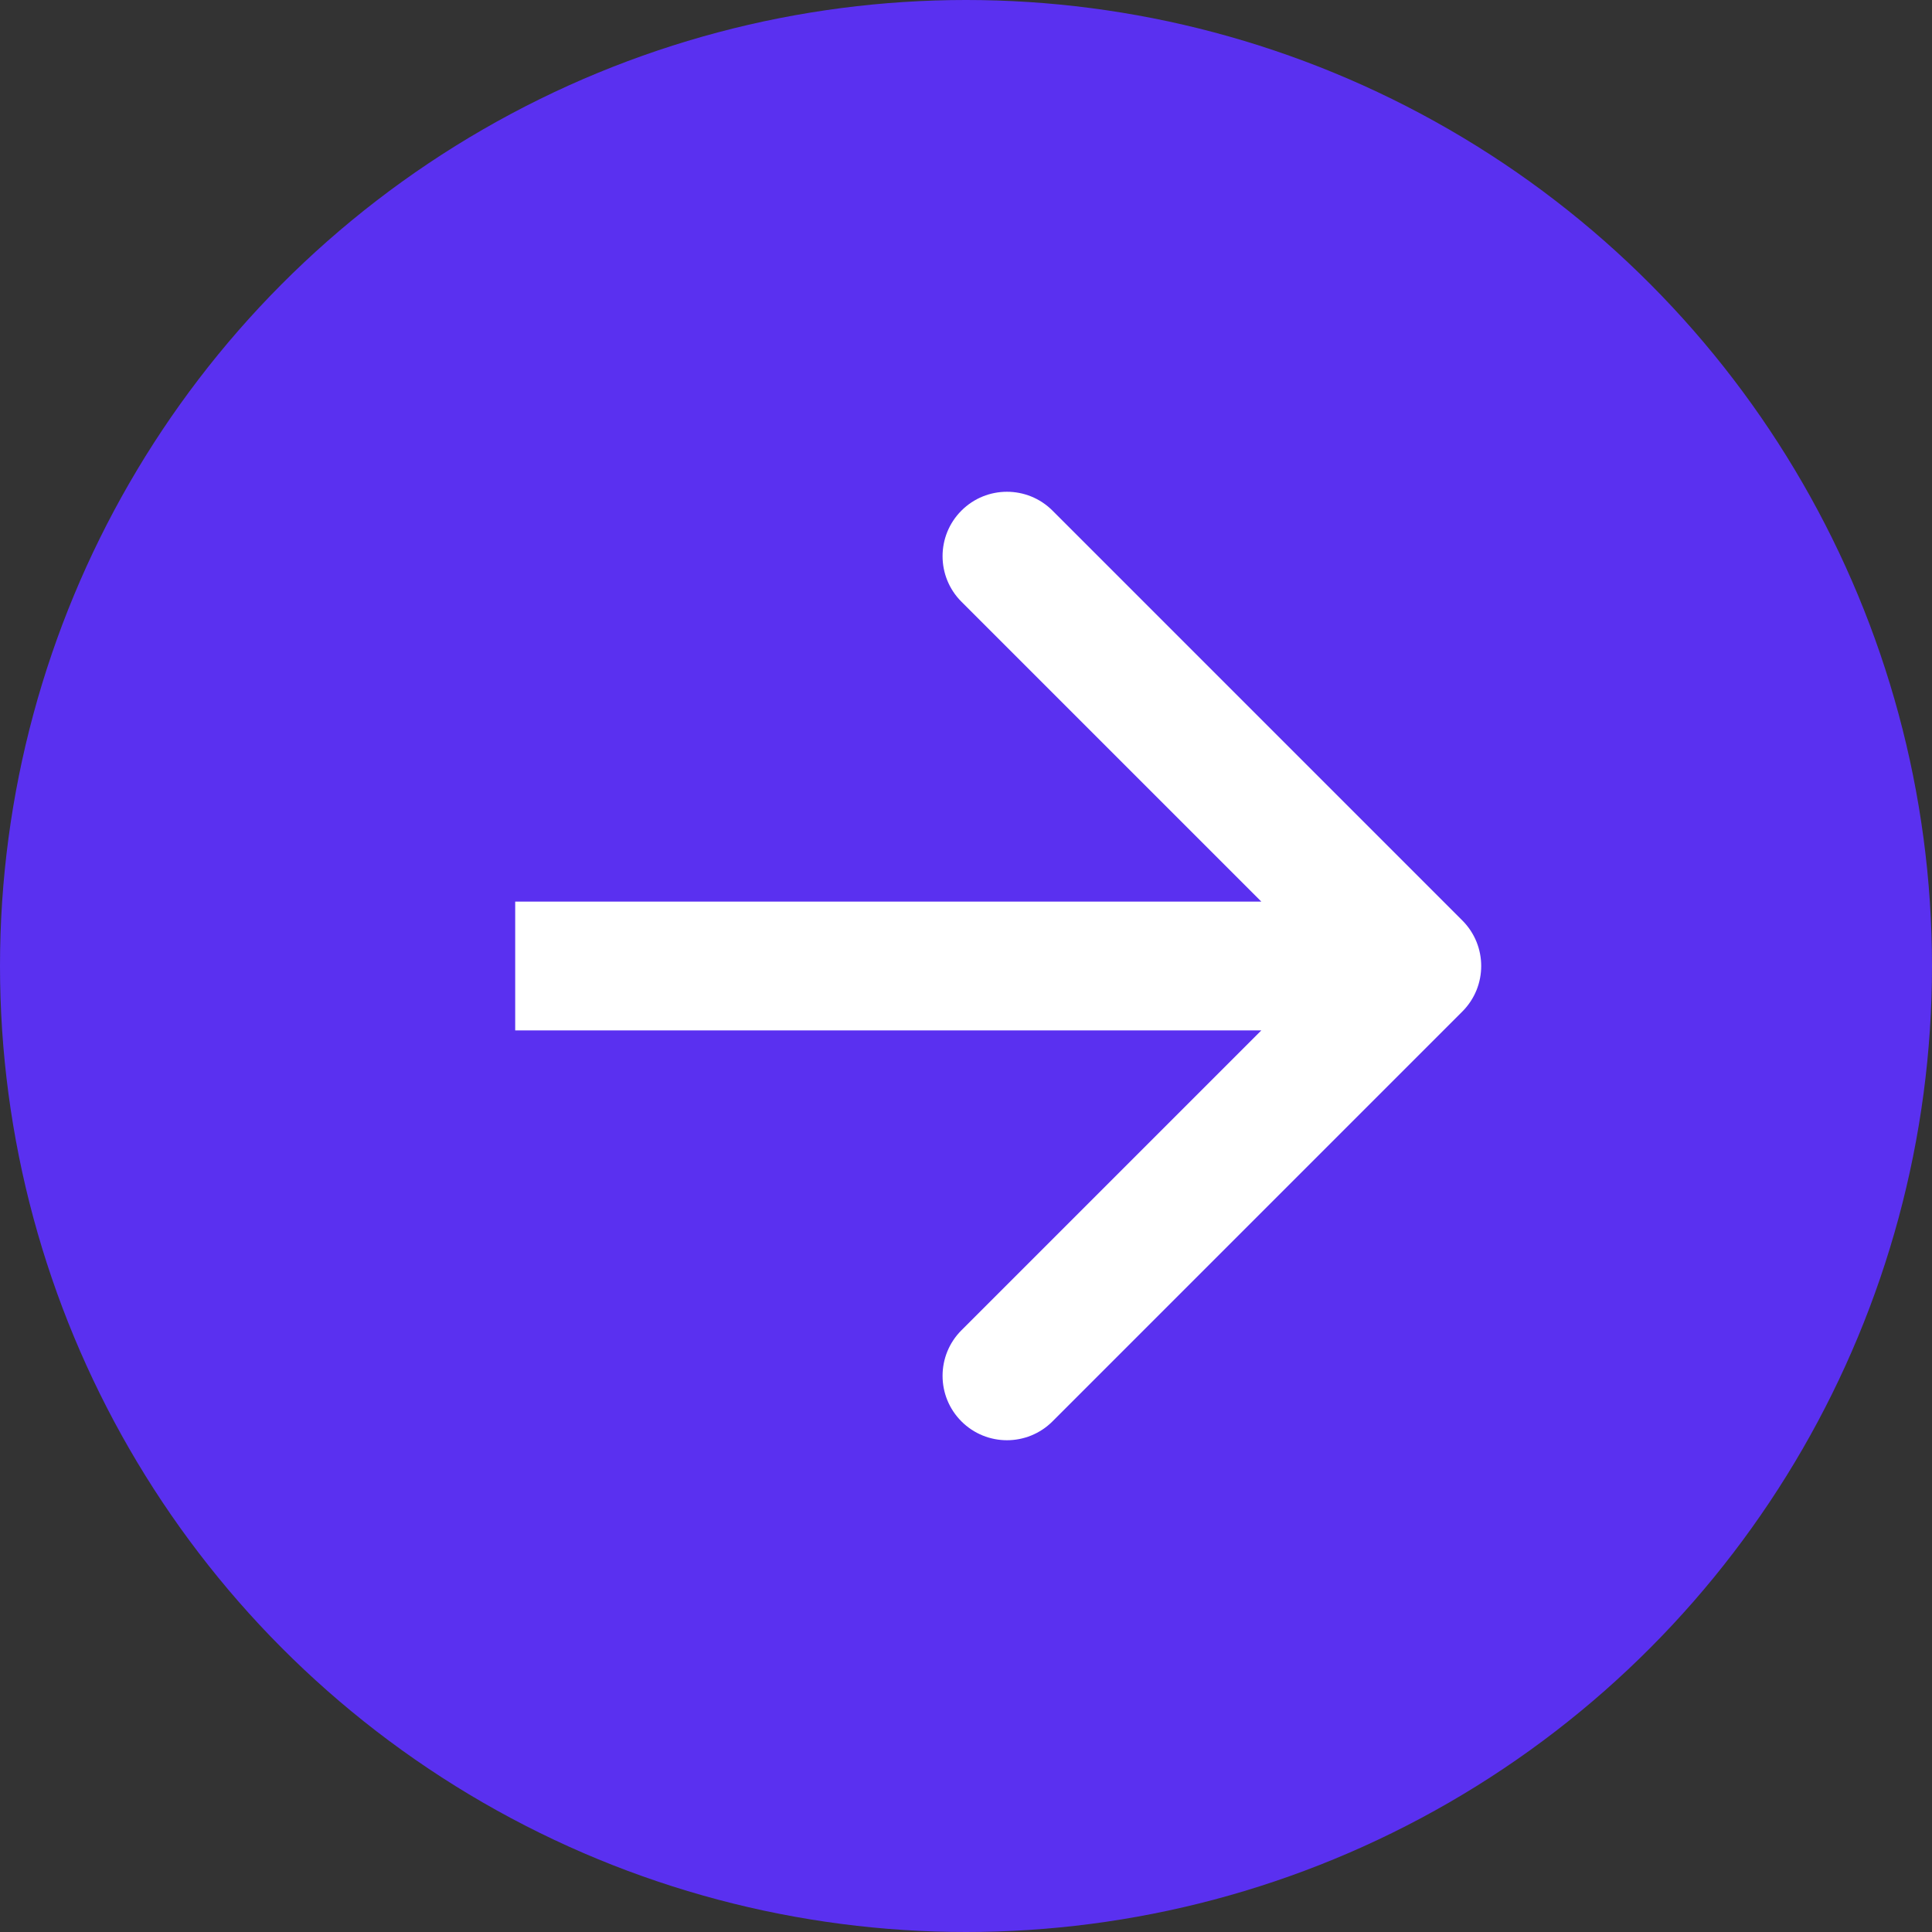 <?xml version="1.0" encoding="UTF-8"?> <svg xmlns="http://www.w3.org/2000/svg" width="120" height="120" viewBox="0 0 120 120" fill="none"><rect x="0" y="0" width="120" height="120" fill="#333333" stroke="none"/> <circle cx="60" cy="60" r="60" fill="#5A30F0"></circle> <path d="M90.828 62.828C92.391 61.266 92.391 58.734 90.828 57.172L65.373 31.716C63.81 30.154 61.278 30.154 59.716 31.716C58.154 33.278 58.154 35.81 59.716 37.373L82.343 60L59.716 82.627C58.154 84.189 58.154 86.722 59.716 88.284C61.278 89.846 63.81 89.846 65.373 88.284L90.828 62.828ZM32 64L88 64V56L32 56V64Z" fill="white"></path> </svg> 
